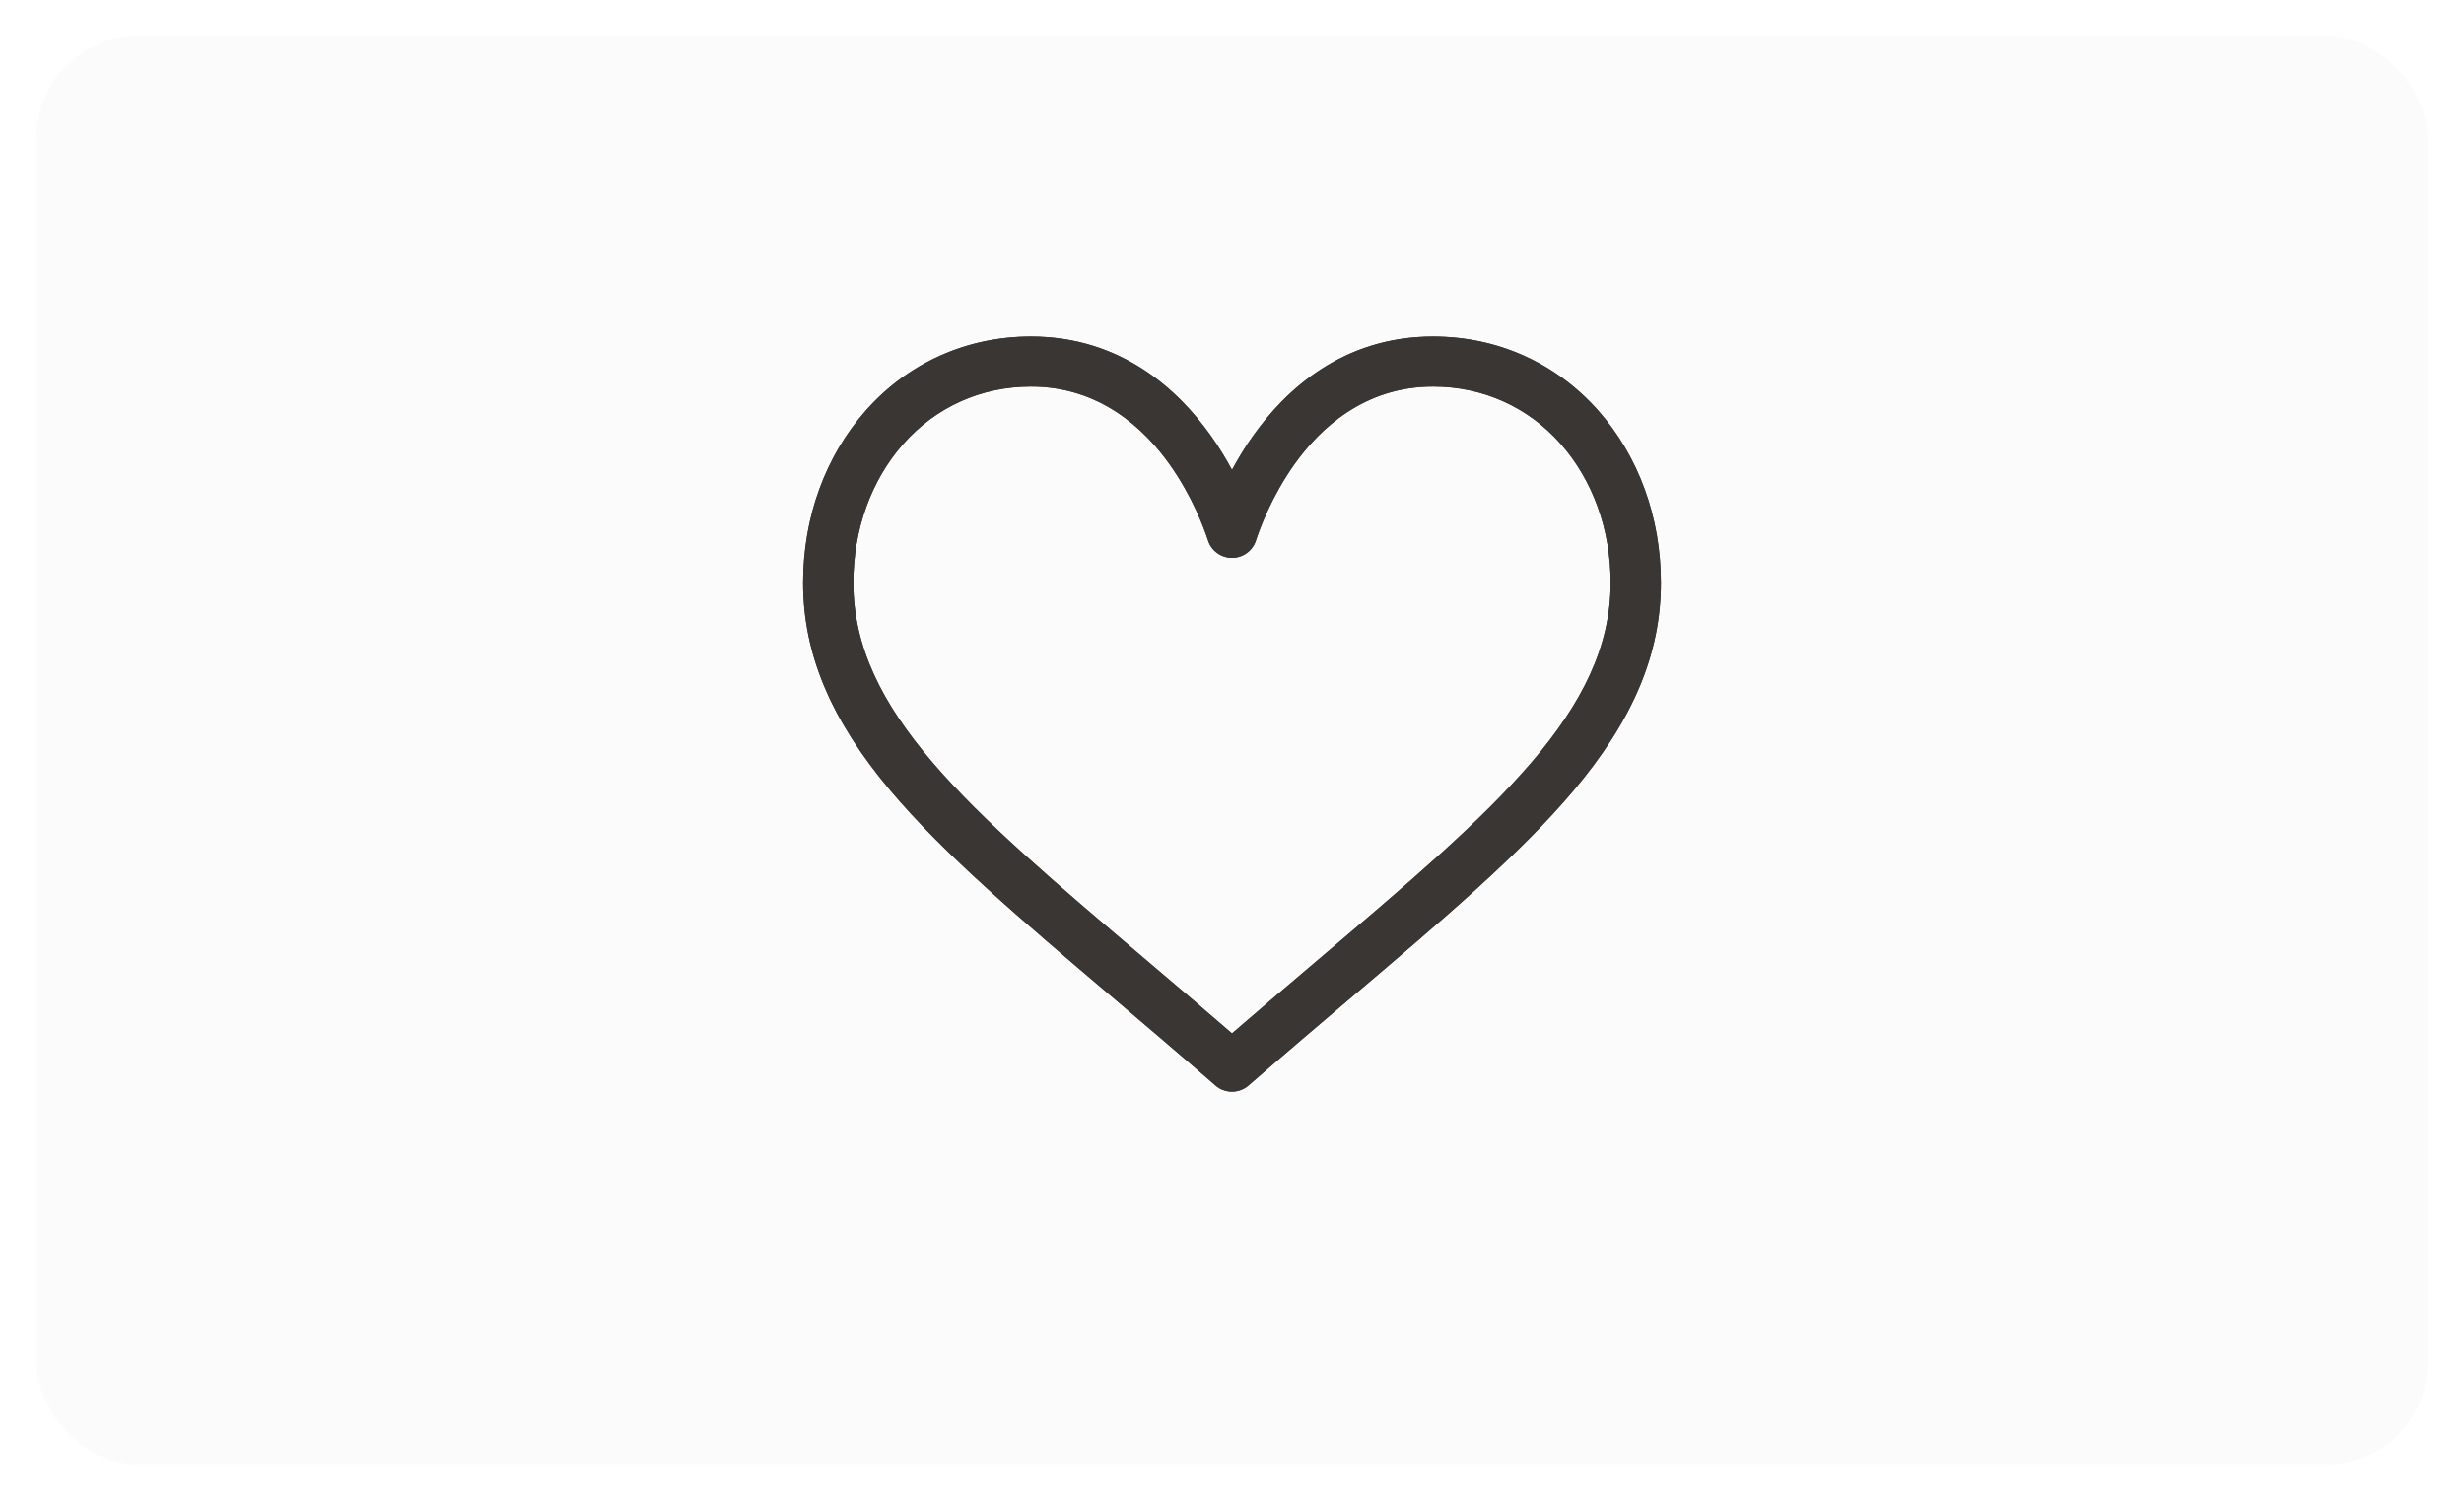 <?xml version="1.0" encoding="UTF-8"?> <svg xmlns="http://www.w3.org/2000/svg" width="270" height="165" viewBox="0 0 270 165" fill="none"> <g opacity="0.89" filter="url(#filter0_d)"> <rect x="4" width="262" height="156.451" rx="11" fill="#FBFBFB"></rect> </g> <path d="M175.142 45C170.505 39.758 164.074 36.871 157.031 36.871C147.127 36.871 140.856 42.765 137.34 47.711C136.428 48.994 135.652 50.28 135 51.491C134.348 50.28 133.573 48.994 132.66 47.711C129.144 42.765 122.873 36.871 112.969 36.871C105.926 36.871 99.495 39.758 94.858 45C90.436 50.001 88 56.698 88 63.859C88 71.653 91.054 78.903 97.61 86.673C103.47 93.618 111.9 100.776 121.662 109.066C125.299 112.155 129.061 115.349 133.066 118.841L133.186 118.946C133.705 119.399 134.353 119.625 135 119.625C135.647 119.625 136.295 119.398 136.814 118.946L136.934 118.841C140.939 115.349 144.701 112.155 148.339 109.065C158.1 100.776 166.53 93.618 172.39 86.673C178.946 78.902 182 71.653 182 63.859C182 56.698 179.564 50.001 175.142 45ZM144.766 104.888C141.63 107.551 138.403 110.291 135 113.239C131.597 110.292 128.37 107.551 125.234 104.888C106.129 88.665 93.508 77.947 93.508 63.859C93.508 58.035 95.455 52.627 98.99 48.629C102.566 44.586 107.531 42.359 112.969 42.359C120.52 42.359 125.401 46.995 128.166 50.884C130.646 54.371 131.94 57.887 132.382 59.237C132.751 60.367 133.808 61.131 135 61.131C136.192 61.131 137.249 60.367 137.618 59.237C138.06 57.887 139.354 54.371 141.834 50.883C144.599 46.995 149.48 42.359 157.031 42.359C162.469 42.359 167.434 44.586 171.01 48.629C174.545 52.627 176.492 58.035 176.492 63.859C176.492 77.947 163.871 88.665 144.766 104.888Z" fill="#393634"></path> <path fill-rule="evenodd" clip-rule="evenodd" d="M135 53.601L134.119 51.965C133.484 50.785 132.73 49.535 131.845 48.29L132.66 47.711C133.318 48.635 133.904 49.562 134.425 50.461C134.626 50.809 134.818 51.153 135 51.491C135.182 51.153 135.374 50.809 135.575 50.461C136.096 49.562 136.682 48.635 137.34 47.711C140.856 42.765 147.127 36.871 157.031 36.871C164.074 36.871 170.505 39.758 175.142 45C179.564 50.001 182 56.698 182 63.859C182 71.653 178.946 78.902 172.39 86.673L171.626 86.028C178.077 78.382 181 71.353 181 63.859C181 56.923 178.641 50.467 174.393 45.662C169.947 40.636 163.789 37.871 157.031 37.871C147.581 37.871 141.575 43.48 138.155 48.29C137.27 49.535 136.515 50.785 135.881 51.965L135 53.601ZM148.339 109.065C158.1 100.776 166.53 93.618 172.39 86.673L171.625 86.028C165.831 92.895 157.475 99.995 147.691 108.303L148.339 109.065ZM136.934 118.841C140.926 115.36 144.677 112.175 148.305 109.094L148.339 109.065L147.691 108.303L147.656 108.333C144.029 111.413 140.274 114.602 136.277 118.087L136.276 118.087L136.157 118.192C135.826 118.48 135.414 118.625 135 118.625C134.586 118.625 134.174 118.48 133.844 118.192L133.724 118.087L133.723 118.087C129.713 114.591 125.947 111.393 122.311 108.305L122.309 108.303C112.525 99.995 104.169 92.895 98.374 86.028L97.61 86.673L98.374 86.028C91.923 78.382 89 71.353 89 63.859C89 56.923 91.359 50.467 95.607 45.663C100.053 40.636 106.211 37.871 112.969 37.871C122.419 37.871 128.425 43.48 131.845 48.29L132.66 47.711C129.144 42.765 122.873 36.871 112.969 36.871C105.926 36.871 99.495 39.758 94.858 45C90.436 50.001 88 56.698 88 63.859C88 71.653 91.054 78.903 97.61 86.673C103.47 93.618 111.9 100.776 121.662 109.066L121.663 109.066C125.3 112.155 129.061 115.349 133.066 118.841L133.186 118.946C133.705 119.399 134.353 119.625 135 119.625C135.647 119.625 136.295 119.398 136.814 118.946L136.934 118.841ZM144.766 104.888L145.413 105.65C142.277 108.313 139.053 111.051 135.655 113.995L135 114.562L134.345 113.995C130.947 111.051 127.723 108.314 124.586 105.65L124.528 105.601C115.023 97.529 107.042 90.752 101.447 84.224C95.825 77.663 92.508 71.237 92.508 63.859C92.508 57.815 94.529 52.164 98.241 47.966L98.241 47.966C102.009 43.707 107.246 41.359 112.969 41.359C120.983 41.359 126.128 46.291 128.981 50.304C131.542 53.906 132.874 57.527 133.332 58.926L133.332 58.926C133.566 59.643 134.238 60.131 135 60.131C135.762 60.131 136.434 59.643 136.668 58.926L136.668 58.926C137.126 57.527 138.458 53.906 141.019 50.304C143.872 46.291 149.017 41.359 157.031 41.359C162.754 41.359 167.991 43.707 171.759 47.966L171.01 48.629C167.434 44.586 162.469 42.359 157.031 42.359C149.48 42.359 144.599 46.995 141.834 50.883C139.354 54.371 138.06 57.887 137.618 59.237C137.249 60.367 136.192 61.131 135 61.131C133.808 61.131 132.751 60.367 132.382 59.237C131.94 57.887 130.646 54.371 128.166 50.884C125.401 46.995 120.52 42.359 112.969 42.359C107.531 42.359 102.566 44.586 98.99 48.629C95.455 52.627 93.508 58.035 93.508 63.859C93.508 77.947 106.129 88.665 125.234 104.888C128.37 107.551 131.597 110.292 135 113.239C138.403 110.291 141.63 107.551 144.766 104.888ZM144.766 104.888C163.871 88.665 176.492 77.947 176.492 63.859C176.492 58.035 174.545 52.627 171.01 48.629L171.759 47.966C175.471 52.164 177.492 57.815 177.492 63.859C177.492 71.237 174.175 77.663 168.553 84.224C162.958 90.752 154.976 97.53 145.471 105.601L145.413 105.65L144.766 104.888Z" fill="#393634"></path> <defs> <filter id="filter0_d" x="0" y="0" width="270" height="164.451" filterUnits="userSpaceOnUse" color-interpolation-filters="sRGB"> <feFlood flood-opacity="0" result="BackgroundImageFix"></feFlood> <feColorMatrix in="SourceAlpha" type="matrix" values="0 0 0 0 0 0 0 0 0 0 0 0 0 0 0 0 0 0 127 0"></feColorMatrix> <feOffset dy="4"></feOffset> <feGaussianBlur stdDeviation="2"></feGaussianBlur> <feColorMatrix type="matrix" values="0 0 0 0 0 0 0 0 0 0 0 0 0 0 0 0 0 0 0.12 0"></feColorMatrix> <feBlend mode="normal" in2="BackgroundImageFix" result="effect1_dropShadow"></feBlend> <feBlend mode="normal" in="SourceGraphic" in2="effect1_dropShadow" result="shape"></feBlend> </filter> </defs> </svg> 